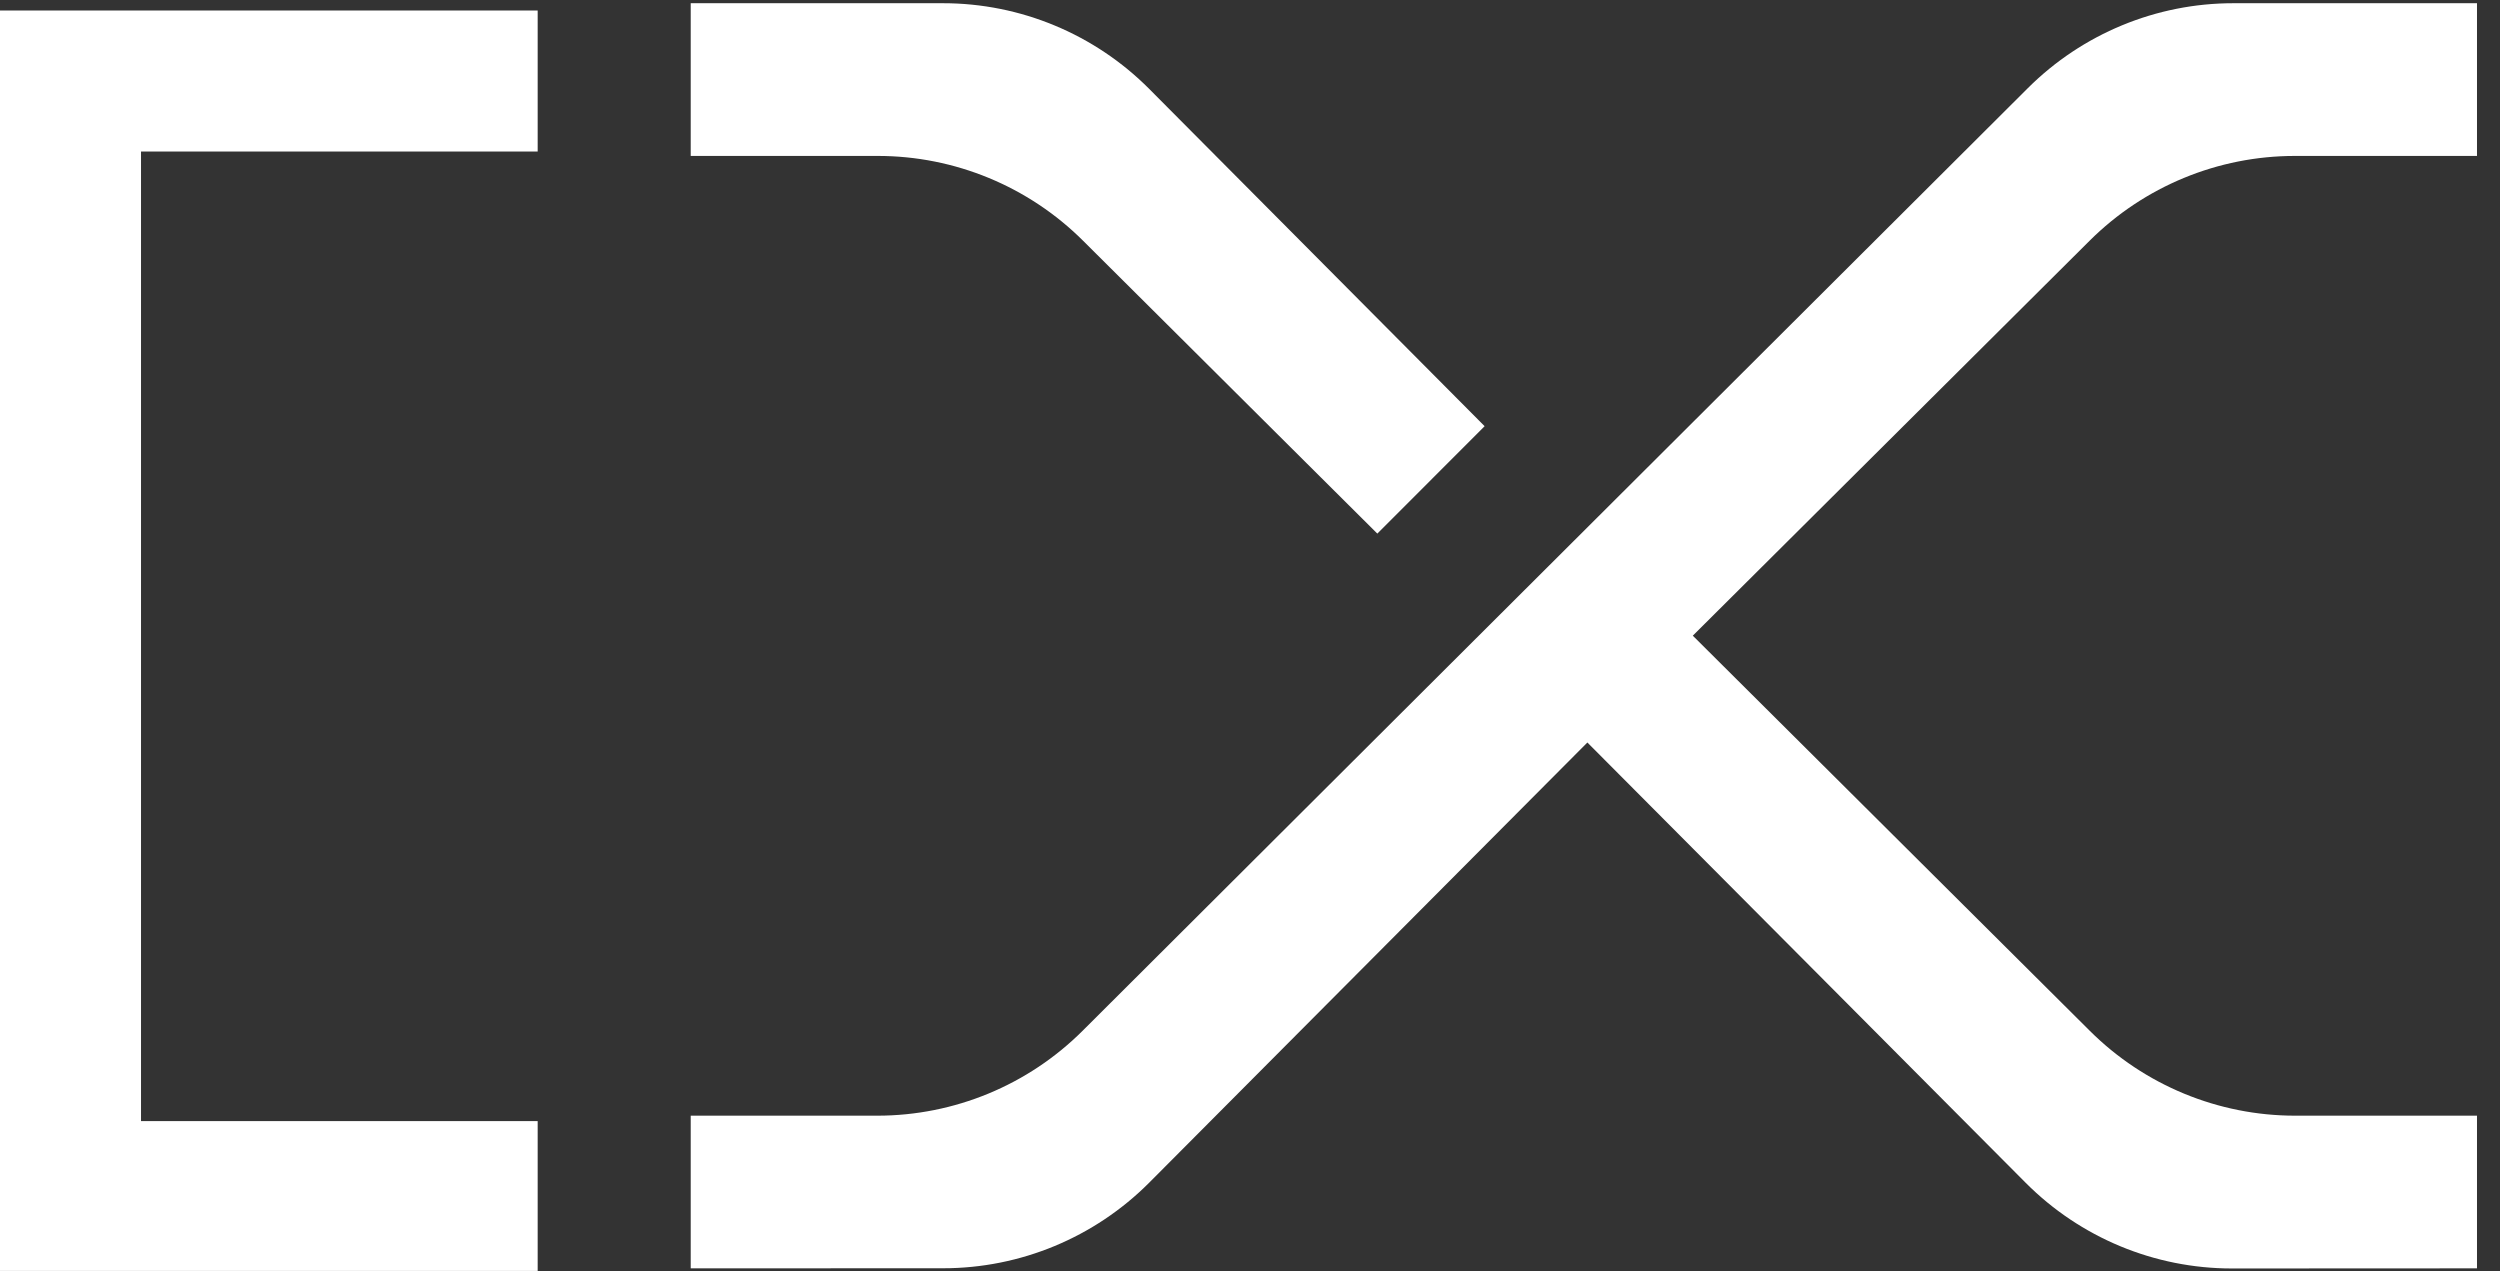 <?xml version="1.0" encoding="UTF-8"?>
<svg width="59px" height="30px" viewBox="0 0 59 30" version="1.1" xmlns="http://www.w3.org/2000/svg" xmlns:xlink="http://www.w3.org/1999/xlink">
    <rect x="0" y="0" width="59" height="30" fill="#333333" stroke="none"/>
    <!-- Generator: Sketch 54.1 (76490) - https://sketchapp.com -->
    <title>DX logomark-white</title>
    <desc>Created with Sketch.</desc>
    <g id="Symbols" stroke="none" stroke-width="1" fill="none" fill-rule="evenodd">
        <g id="DX-Footer" transform="translate(-160, -69)" fill="#FFFFFF">
            <g id="Group" transform="translate(160, 63)">
                <g id="DX-logomark-white" transform="translate(0, 6)">
                    <polyline id="Fill-1" points="12.689 29.994 0 29.994 0 0.248 12.689 0.248 12.689 3.576 3.328 3.576 3.328 26.458 12.689 26.458 12.689 29.994"></polyline>
                    <path d="M35.037,10.058 L27.123,2.1 C25.835,0.805 24.083,0.076 22.256,0.076 L16.301,0.076 L16.301,3.68 L20.716,3.68 C22.531,3.68 24.272,4.399 25.558,5.679 L32.505,12.593 L35.037,10.058" id="Fill-4"></path>
                    <path d="M54.159,3.68 L58.457,3.68 L58.457,0.076 L52.704,0.076 C50.887,0.076 49.144,0.797 47.857,2.08 L25.554,24.322 C24.267,25.608 22.522,26.33 20.703,26.33 L16.301,26.33 L16.301,29.933 L22.259,29.931 C24.084,29.931 25.834,29.203 27.122,27.91 L37.462,17.523 L47.806,27.914 C49.095,29.209 50.846,29.936 52.672,29.936 L58.457,29.933 L58.457,26.33 L54.165,26.33 C52.35,26.33 50.61,25.611 49.323,24.331 L39.95,15.002 L49.317,5.679 C50.603,4.399 52.344,3.68 54.159,3.68" id="Fill-5"></path>
                </g>
            </g>
        </g>
    </g>
</svg>